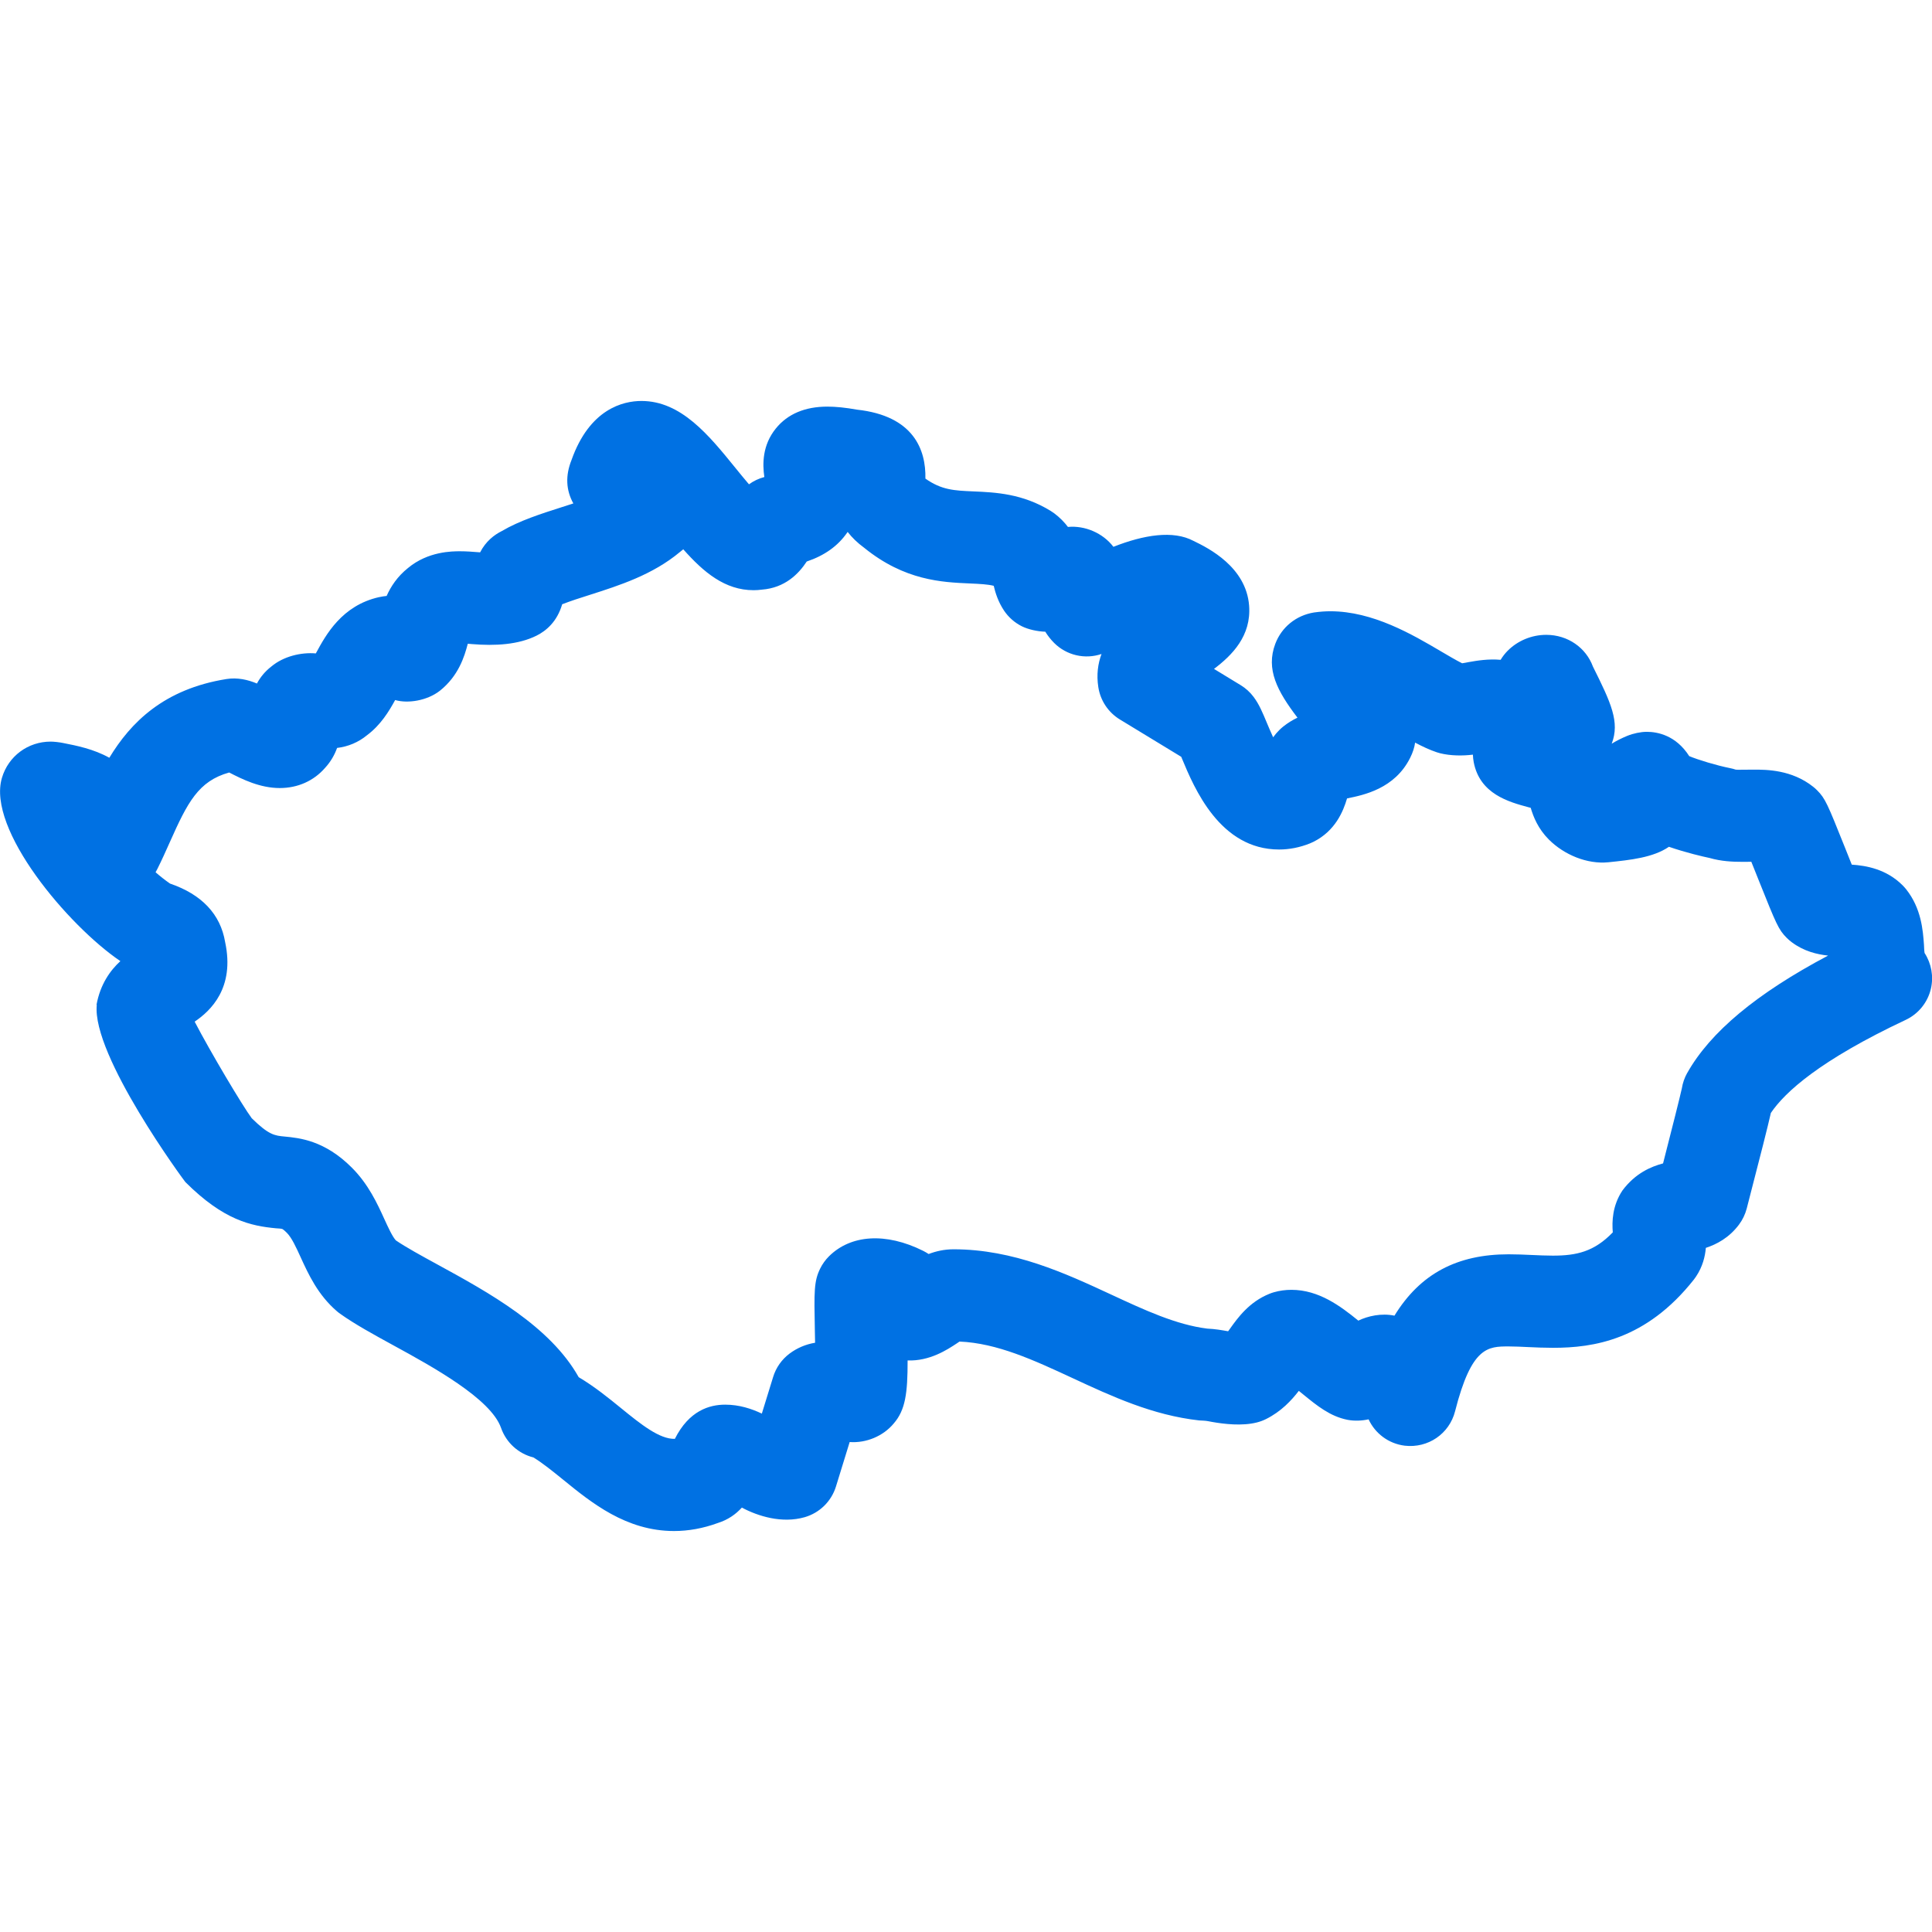 <?xml version="1.0" encoding="UTF-8"?><svg id="Vrstva_1" xmlns="http://www.w3.org/2000/svg" viewBox="0 0 1080 1080"><defs><style>.cls-1{fill:#0071e3;}</style></defs><path class="cls-1" d="M1075.87,532.83c-.26-1.49-.27-3.11-.36-4.69-.58-8.12-1.48-20.39-10.01-31.09-.58-.72-1.22-1.42-1.89-2.11-9.17-9.2-20.55-11.07-28.46-11.6-1.24-3.06-2.59-6.49-3.95-9.9-9.6-23.98-10.83-27.07-15.45-31.69-.67-.69-1.39-1.32-2.13-1.91-12.03-9.61-26.28-9.61-33.15-9.61l-6.42.05c-1.54,0-2.99.07-3.84-.07-1.01-.34-2.04-.62-3.11-.82-7.45-1.48-17.83-4.63-22.81-6.71-7.47-11.71-17.85-13.59-23.72-13.59-3.38,0-7.52.88-10.85,2.23h-.02c-3.23,1.34-6.13,2.8-8.75,4.41,4.63-12.1-.34-22.76-10.5-43.12-3.83-10.44-13.94-17.73-26.11-17.73-8.07,0-15.93,3.24-21.58,8.93-1.49,1.51-2.8,3.21-3.9,5.03-6.88-.6-13.11.43-17.92,1.29-1.18.22-2.42.5-3.6.65-3.11-1.53-7.93-4.38-11.69-6.59-16.1-9.49-38.19-22.49-61.98-22.49-2.82,0-5.61.19-9.22.69-9.96,1.65-18.01,8.19-21.54,17.46-5.42,14.3,1.1,26.55,12.38,41.32-2.69,1.3-5.39,2.92-8,5.01-.74.6-1.46,1.24-2.15,1.92-1.3,1.3-2.45,2.66-3.45,4.05-1.44-3.14-2.68-6.11-3.45-7.93-2.45-5.89-4.38-10.54-7.47-14.64-1.96-2.63-4.41-4.86-7.21-6.56l-14.93-9.1c10.06-7.59,20.96-18.44,19.62-35.45-1.7-21.47-22.5-31.98-31.12-36.13-11.38-6.02-27.7-3.38-44.73,3.33-5.87-7.72-15.96-12-25.42-11.11-2.01-2.66-4.53-5.27-7.69-7.64-.64-.46-1.29-.91-1.96-1.32-15.77-9.7-30.9-10.37-43.05-10.9-10.9-.46-17.89-.77-26.98-7.16.36-16.19-6.63-35.09-38.23-38.54-6.42-1.15-11.83-1.7-16.53-1.7-12.55,0-22.25,4.1-28.82,12.19-7.6,9.37-7.52,19.84-6.45,27.17-3.12.82-6.04,2.21-8.6,4.07-2.68-3.14-5.41-6.49-7.52-9.1-14.95-18.44-30.42-37.49-52.58-37.49-10.23,0-28.97,4.41-39.1,33.03-3.47,8.67-3.12,16.77,1.03,24.25-2.08.69-4.21,1.36-6.33,2.04-11.72,3.74-23.83,7.6-33.69,13.42-4.22,2.11-8.91,5.68-12.1,11.88-.09,0-.19-.02-.27-.02-3.74-.31-7.42-.58-10.9-.58-4.43,0-17.89,0-29.13,9.35-5.96,4.75-9.61,10.35-11.96,15.62-1.37.14-2.8.36-4.15.67v-.02c-20.87,4.63-29.85,21.2-35.22,31.1-.07.12-.14.26-.21.38-8.27-.72-18.09,1.65-24.84,7.3-3.71,2.87-6.28,6.16-8.08,9.53-5.03-2.13-10.93-3.48-17.01-2.51-35.1,5.61-53.59,24.36-65.5,44.01-8.77-4.89-18.32-6.78-25.88-8.26-1.84-.39-5.01-.77-6.9-.77-12.72,0-23.67,8.15-27.26,20.27-8.53,28.79,37.13,82.74,66.21,102.44-5.61,5.15-11.23,12.86-13.34,24.44l.15.03c-2.87,28.2,48.92,98.41,49.5,99.01,21.46,21.46,36.8,24.55,50.67,25.87,1.24.12,2.45.09,3.54.38,0,0,.82.41,2.54,2.15,2.73,2.73,5.18,8.08,7.76,13.75,4.27,9.34,9.58,20.96,20.25,30.11.57.5,1.17.96,1.79,1.39,8.12,5.8,18.68,11.59,29.85,17.7,21.66,11.84,54.38,29.76,60.09,46.11,2.92,8.31,9.8,14.44,18.09,16.5,5.24,3.21,10.83,7.76,16.7,12.51,15.67,12.75,35.15,28.63,61.9,28.63,8.08,0,16.29-1.49,24.39-4.45,5.89-1.84,10.25-5.03,13.53-8.65,9.01,4.81,22.42,9.01,35.12,5.37,8.34-2.4,14.93-8.86,17.49-17.16l7.66-24.85c9.1.67,18.73-3.23,24.65-10.4,6.47-7.47,7.78-16.8,7.74-35.21,12.31.43,22.07-5.92,27.64-9.63.46-.31.91-.62,1.37-.93,21.08.89,41.52,10.37,63.12,20.39,22.02,10.23,44.78,20.79,70.84,23.69.58.05,2.16.12,2.75.15,1.42.07,2.95.41,4.53.7,6.63,1.18,16.68,2.37,24.89.31,1.82-.45,3.59-1.1,5.27-1.94,8.43-4.22,14.14-10.38,18.28-15.74.91.74,1.77,1.44,2.51,2.04,7.71,6.28,14.99,12.22,24.7,14.14,4.02.77,8.22.53,11.79-.27,3.62,7.84,11.09,13.59,20.17,14.73,13.05,1.53,24.96-6.64,28.17-19.21,9.22-36.27,18.4-36.27,30.06-36.27,3.48,0,7.05.19,10.71.36,4.58.22,9.25.41,13.97.41,22.64,0,52.04-4.34,78.79-38.19.41-.53.81-1.08,1.18-1.65,3.66-5.48,5.06-11.11,5.48-16.03,6.01-1.97,12.99-5.6,18.52-12.99,2.01-2.68,3.48-5.75,4.33-8.99,8.03-31.05,11.78-45.81,13.49-53.43,7.88-11.69,27.48-29.49,75.37-52.03,7.14-3.35,12.34-9.8,14.11-17.49,1.56-6.83.27-13.97-3.48-19.81ZM943.16,599.77c-1.51,2.69-2.51,5.63-3,8.65-.88,4.09-5.53,22.57-10.5,41.93-6.63,1.77-15.45,5.41-22.71,15.14-5.68,8.53-5.89,17.46-5.39,23.41-10.4,10.78-20.2,13.01-33.51,13.01-3.93,0-7.81-.19-11.62-.36-4.45-.21-8.82-.39-13.08-.39-28.8,0-49.44,10.85-63.84,34.3-7.31-1.51-14.86.19-20.2,2.78-9.87-8.02-22.02-17.22-37.39-17.22-3.35,0-6.66.45-9.82,1.36-.82.24-1.65.51-2.44.84-11.4,4.55-17.85,13.58-22.13,19.59-.31.41-.64.89-1,1.37-3.3-.58-7.31-1.3-11.69-1.48-17.35-2.16-35.07-10.38-53.81-19.09-25.51-11.83-54.43-25.25-88.02-25.25-5.22,0-9.87,1.1-13.9,2.64-1-.67-1.99-1.22-2.97-1.73-21.01-10.5-40.61-9.06-52.75,3.02-1.99,1.99-3.64,4.29-4.89,6.8-3.52,7.12-3.42,12.87-3,34.3.03,2.06.09,4.57.14,7.21-5.22.86-10.08,2.92-14.3,6.08-4.34,3.26-7.55,7.83-9.15,13.03l-6.32,20.5c-5.78-2.73-12.63-5-20.5-5-8.77,0-20.19,3.31-28.12,19.12-8.51.24-18.93-8.08-29.95-17.06-7.09-5.77-14.95-12.17-23.81-17.42-15.96-28.51-50.48-47.43-78.86-62.94-9.08-4.96-17.71-9.68-23.36-13.54-1.97-2.18-4.31-7.31-6.4-11.86-3.95-8.69-8.89-19.48-18.19-28.79-15.24-15.26-29.25-16.58-37.61-17.39-5.46-.5-8.81-.84-18.35-10.23-5.17-6.95-23.07-37.01-31.91-54,8.93-6.01,22.55-18.86,17.04-44.46-2.59-15.57-13.08-26.66-30.81-32.72-2.71-1.87-5.42-4-8.08-6.32.38-.64.72-1.29,1.06-1.96,2.47-4.93,4.74-10.01,7-15.07,9.82-22.02,15.88-33.94,33.09-38.74,7.35,3.79,17.2,8.69,28.27,8.69,10.06,0,18.98-3.98,25.32-11.26,3.26-3.55,5.37-7.38,6.73-11.16,6.21-.74,11.96-3.18,16.65-7.05,7.78-5.77,12.39-13.49,15.81-19.72,7.16,2.06,17.9.36,25.03-5.22,10.35-8.26,13.7-19.02,15.57-26.26.72.05,1.46.12,2.21.19,13.23,1.1,26.07.34,36.24-4.72,5.36-2.69,11.45-7.74,14.32-17.54,4.74-1.84,10.02-3.54,15.5-5.27,16.43-5.25,35.05-11.19,50.28-23.91.67-.5,1.3-1.01,1.91-1.54,11.38,12.87,23.34,22.86,39.27,22.86h.02c1.54,0,3.09-.1,4.62-.31,12.87-.98,20.51-8.72,25.11-15.72,9.96-3.36,17.39-8.67,22.54-16.08.1-.15.21-.31.33-.46,2.37,3.07,5.41,6.08,9.27,8.89,22.57,18.32,43.56,19.24,58.89,19.91,5.96.26,10.13.48,13.49,1.32.91,3.84,2.42,8.84,5.77,13.87,2.49,3.71,5.9,6.71,9.89,8.72,3.62,1.82,8.79,2.94,13.17,3.07,1.3,2.13,2.92,4.24,4.94,6.27,7,7,17.32,9.3,26.49,6.18-2.01,5.42-2.87,11.59-1.79,18.52,1.15,7.52,5.56,14.13,12.05,18.09l34.3,20.87c.14.31.27.64.39.94,6.87,16.51,21.2,50.88,54.33,50.88,5.77,0,11.59-1.15,17.27-3.43.67-.27,1.3-.57,1.94-.88,12.12-6.06,16.62-16.92,18.76-24.25,9.32-1.89,26.66-5.39,35.29-22.71,1.48-2.95,2.37-5.75,2.76-8.48,4.14,2.2,8.14,4.07,12.15,5.41.62.21,1.25.39,1.89.55,5.73,1.42,12.58,1.48,18.26.76.03,1.39.21,2.8.46,4.21,3.4,17.83,19.71,22.25,30.49,25.16.45.12.91.24,1.37.36,1.49,5.1,4.15,11.72,10.14,17.73,8.58,8.55,21.4,13.89,33.27,12.7,12.38-1.29,25.01-2.59,33.85-8.65,9.75,3.35,19.04,5.48,22.71,6.25,6.54,1.89,12.91,2.16,18.35,2.16l5-.03c1.32,3.3,2.82,7.07,4.33,10.83,9.6,23.98,10.83,27.07,15.45,31.69.86.86,1.79,1.67,2.76,2.4,6.83,5.13,14.16,6.85,20.37,7.52-40.05,21.22-65.9,42.79-78.74,65.62Z"/></svg>